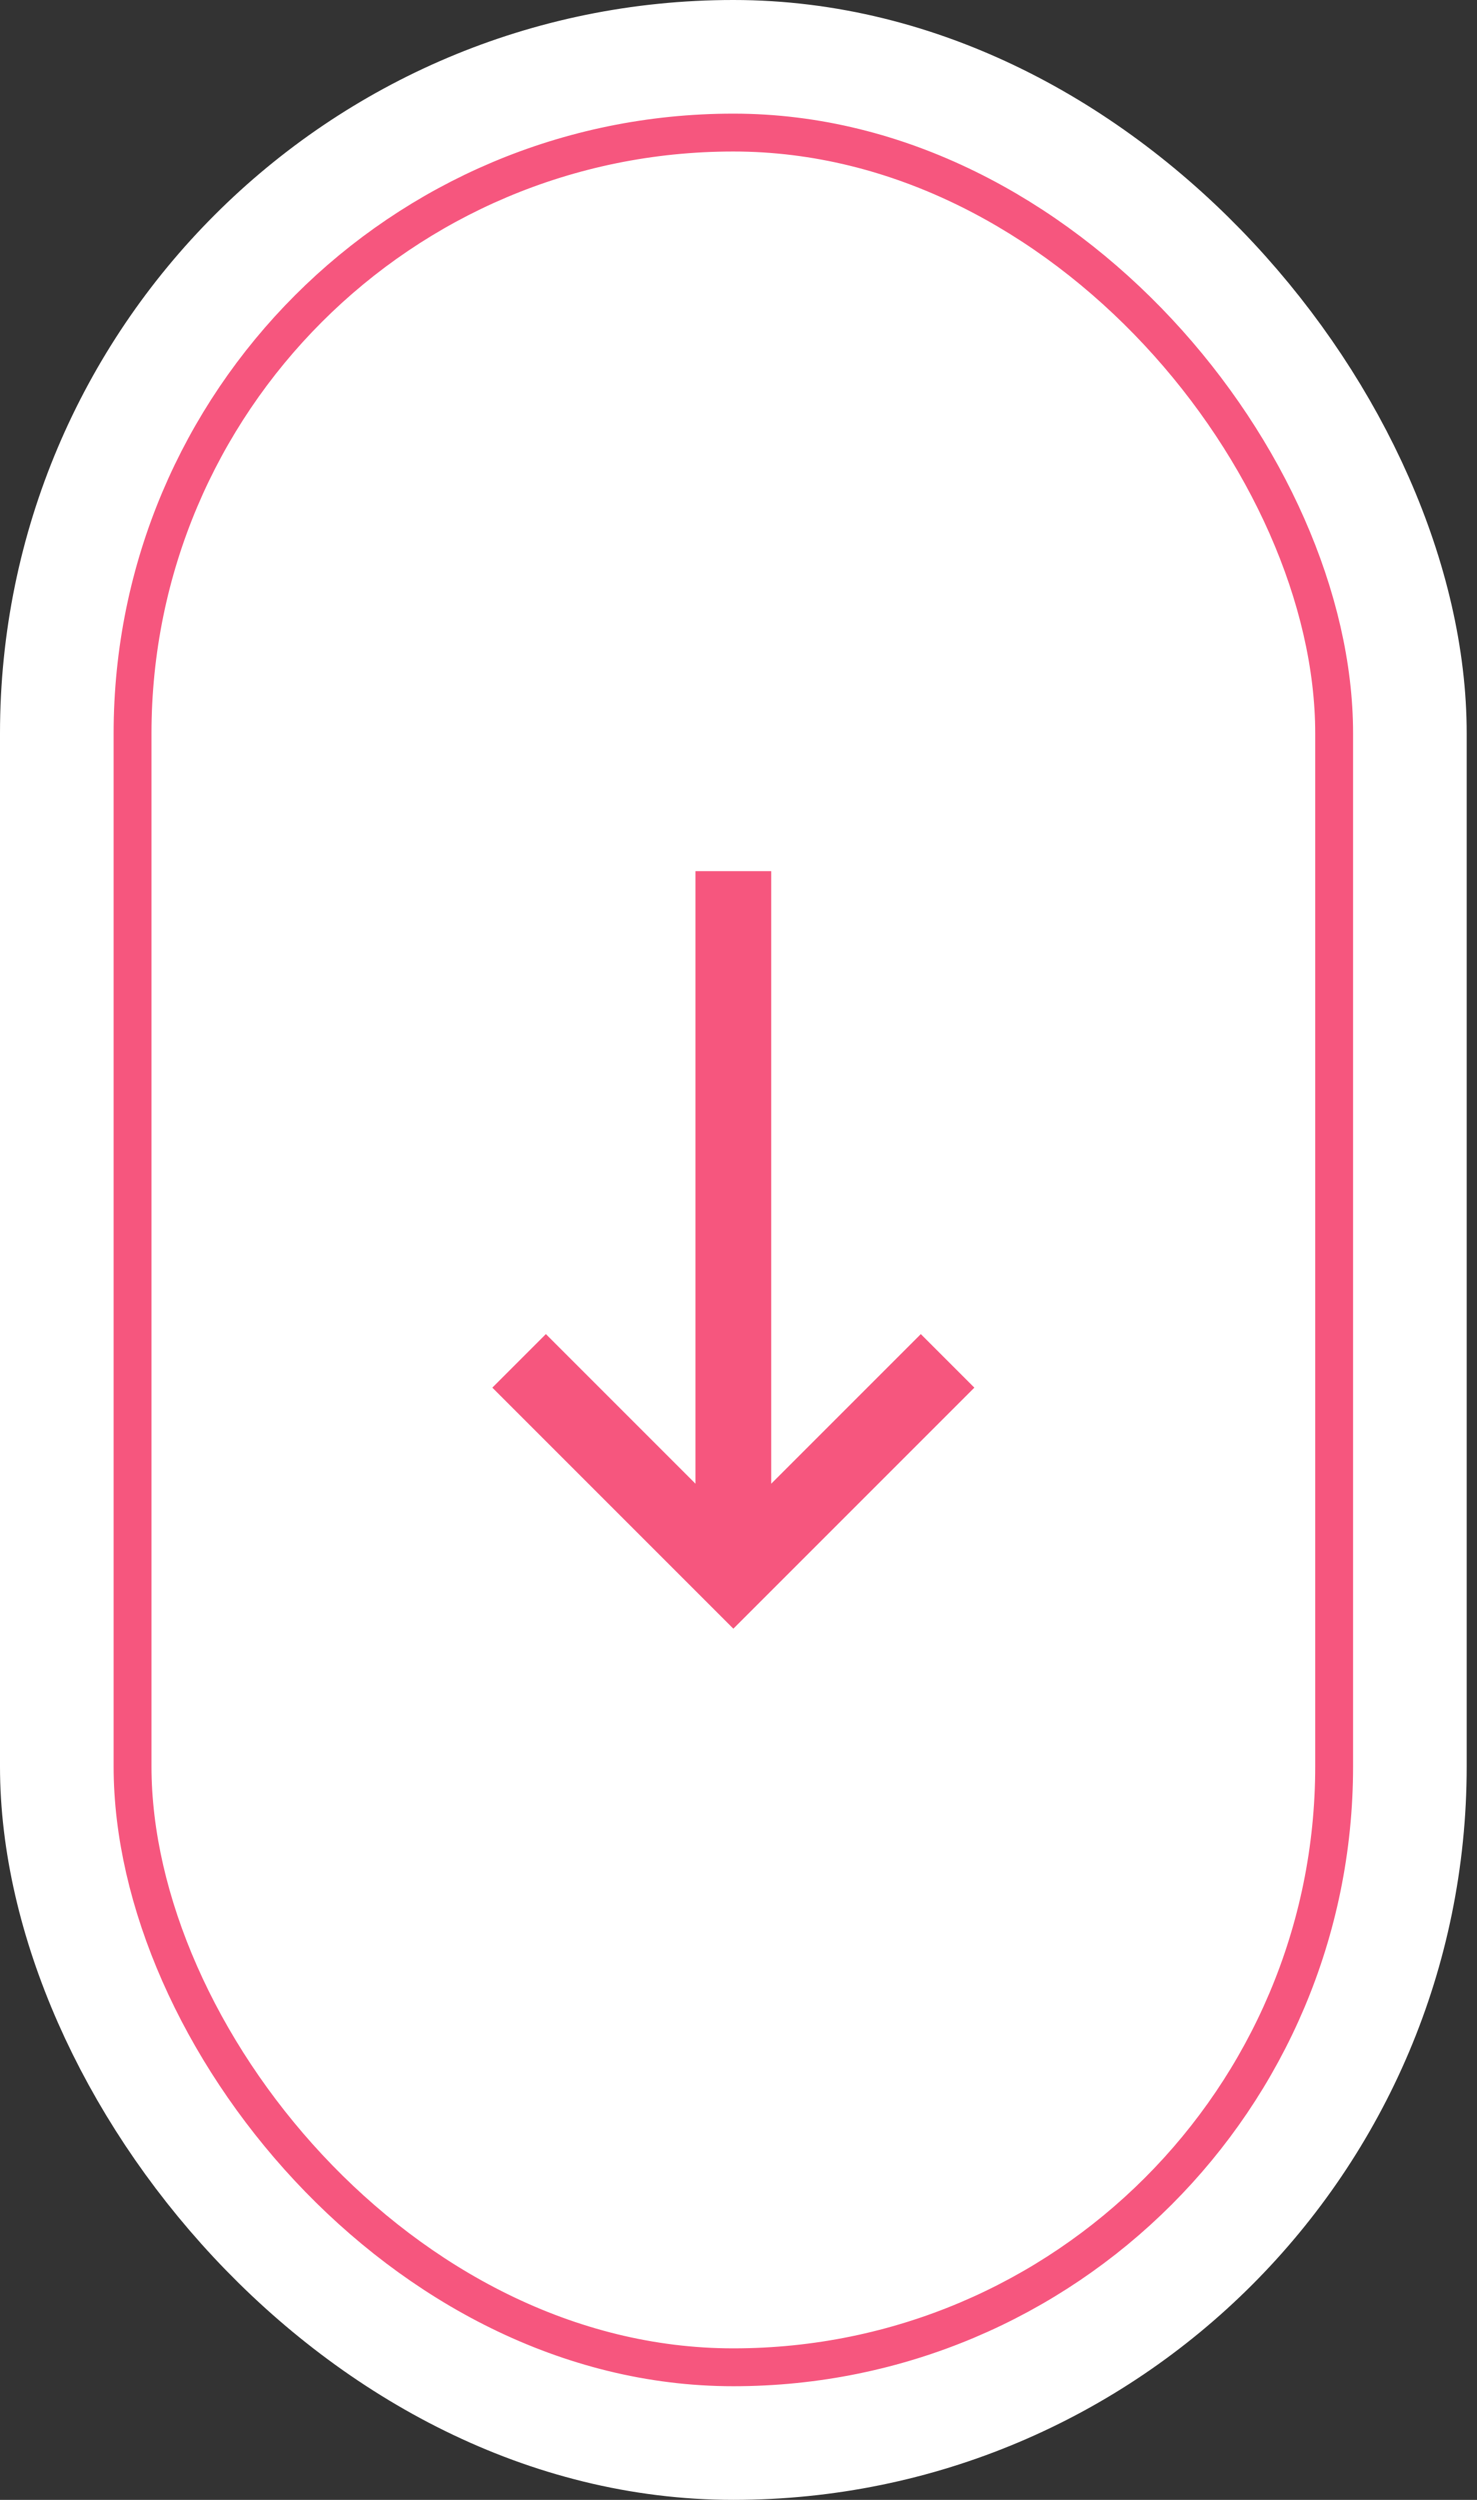 <svg xmlns="http://www.w3.org/2000/svg" width="39" height="66" viewBox="0 0 39 66" fill="none"><rect x="0" y="0" width="39" height="66" fill="#333333" stroke="none"/><rect x="1.5" y="1.5" width="35.728" height="63" rx="17.864" fill="white"></rect><rect x="1.5" y="1.5" width="35.728" height="63" rx="17.864" stroke="white" stroke-width="3"></rect><path d="M20.364 23L18.364 23V39.172L14.414 35.222L13 36.636L19.364 43L25.728 36.636L24.314 35.222L20.364 39.172L20.364 23Z" fill="#F6567E"></path><rect x="3.5" y="3.5" width="31.728" height="59" rx="15.864" fill="white"></rect><rect x="3.5" y="3.5" width="31.728" height="59" rx="15.864" stroke="#F6567E"></rect><path d="M20.364 23L18.364 23V39.172L14.414 35.222L13 36.636L19.364 43L25.728 36.636L24.314 35.222L20.364 39.172L20.364 23Z" fill="#F6567E"></path></svg>